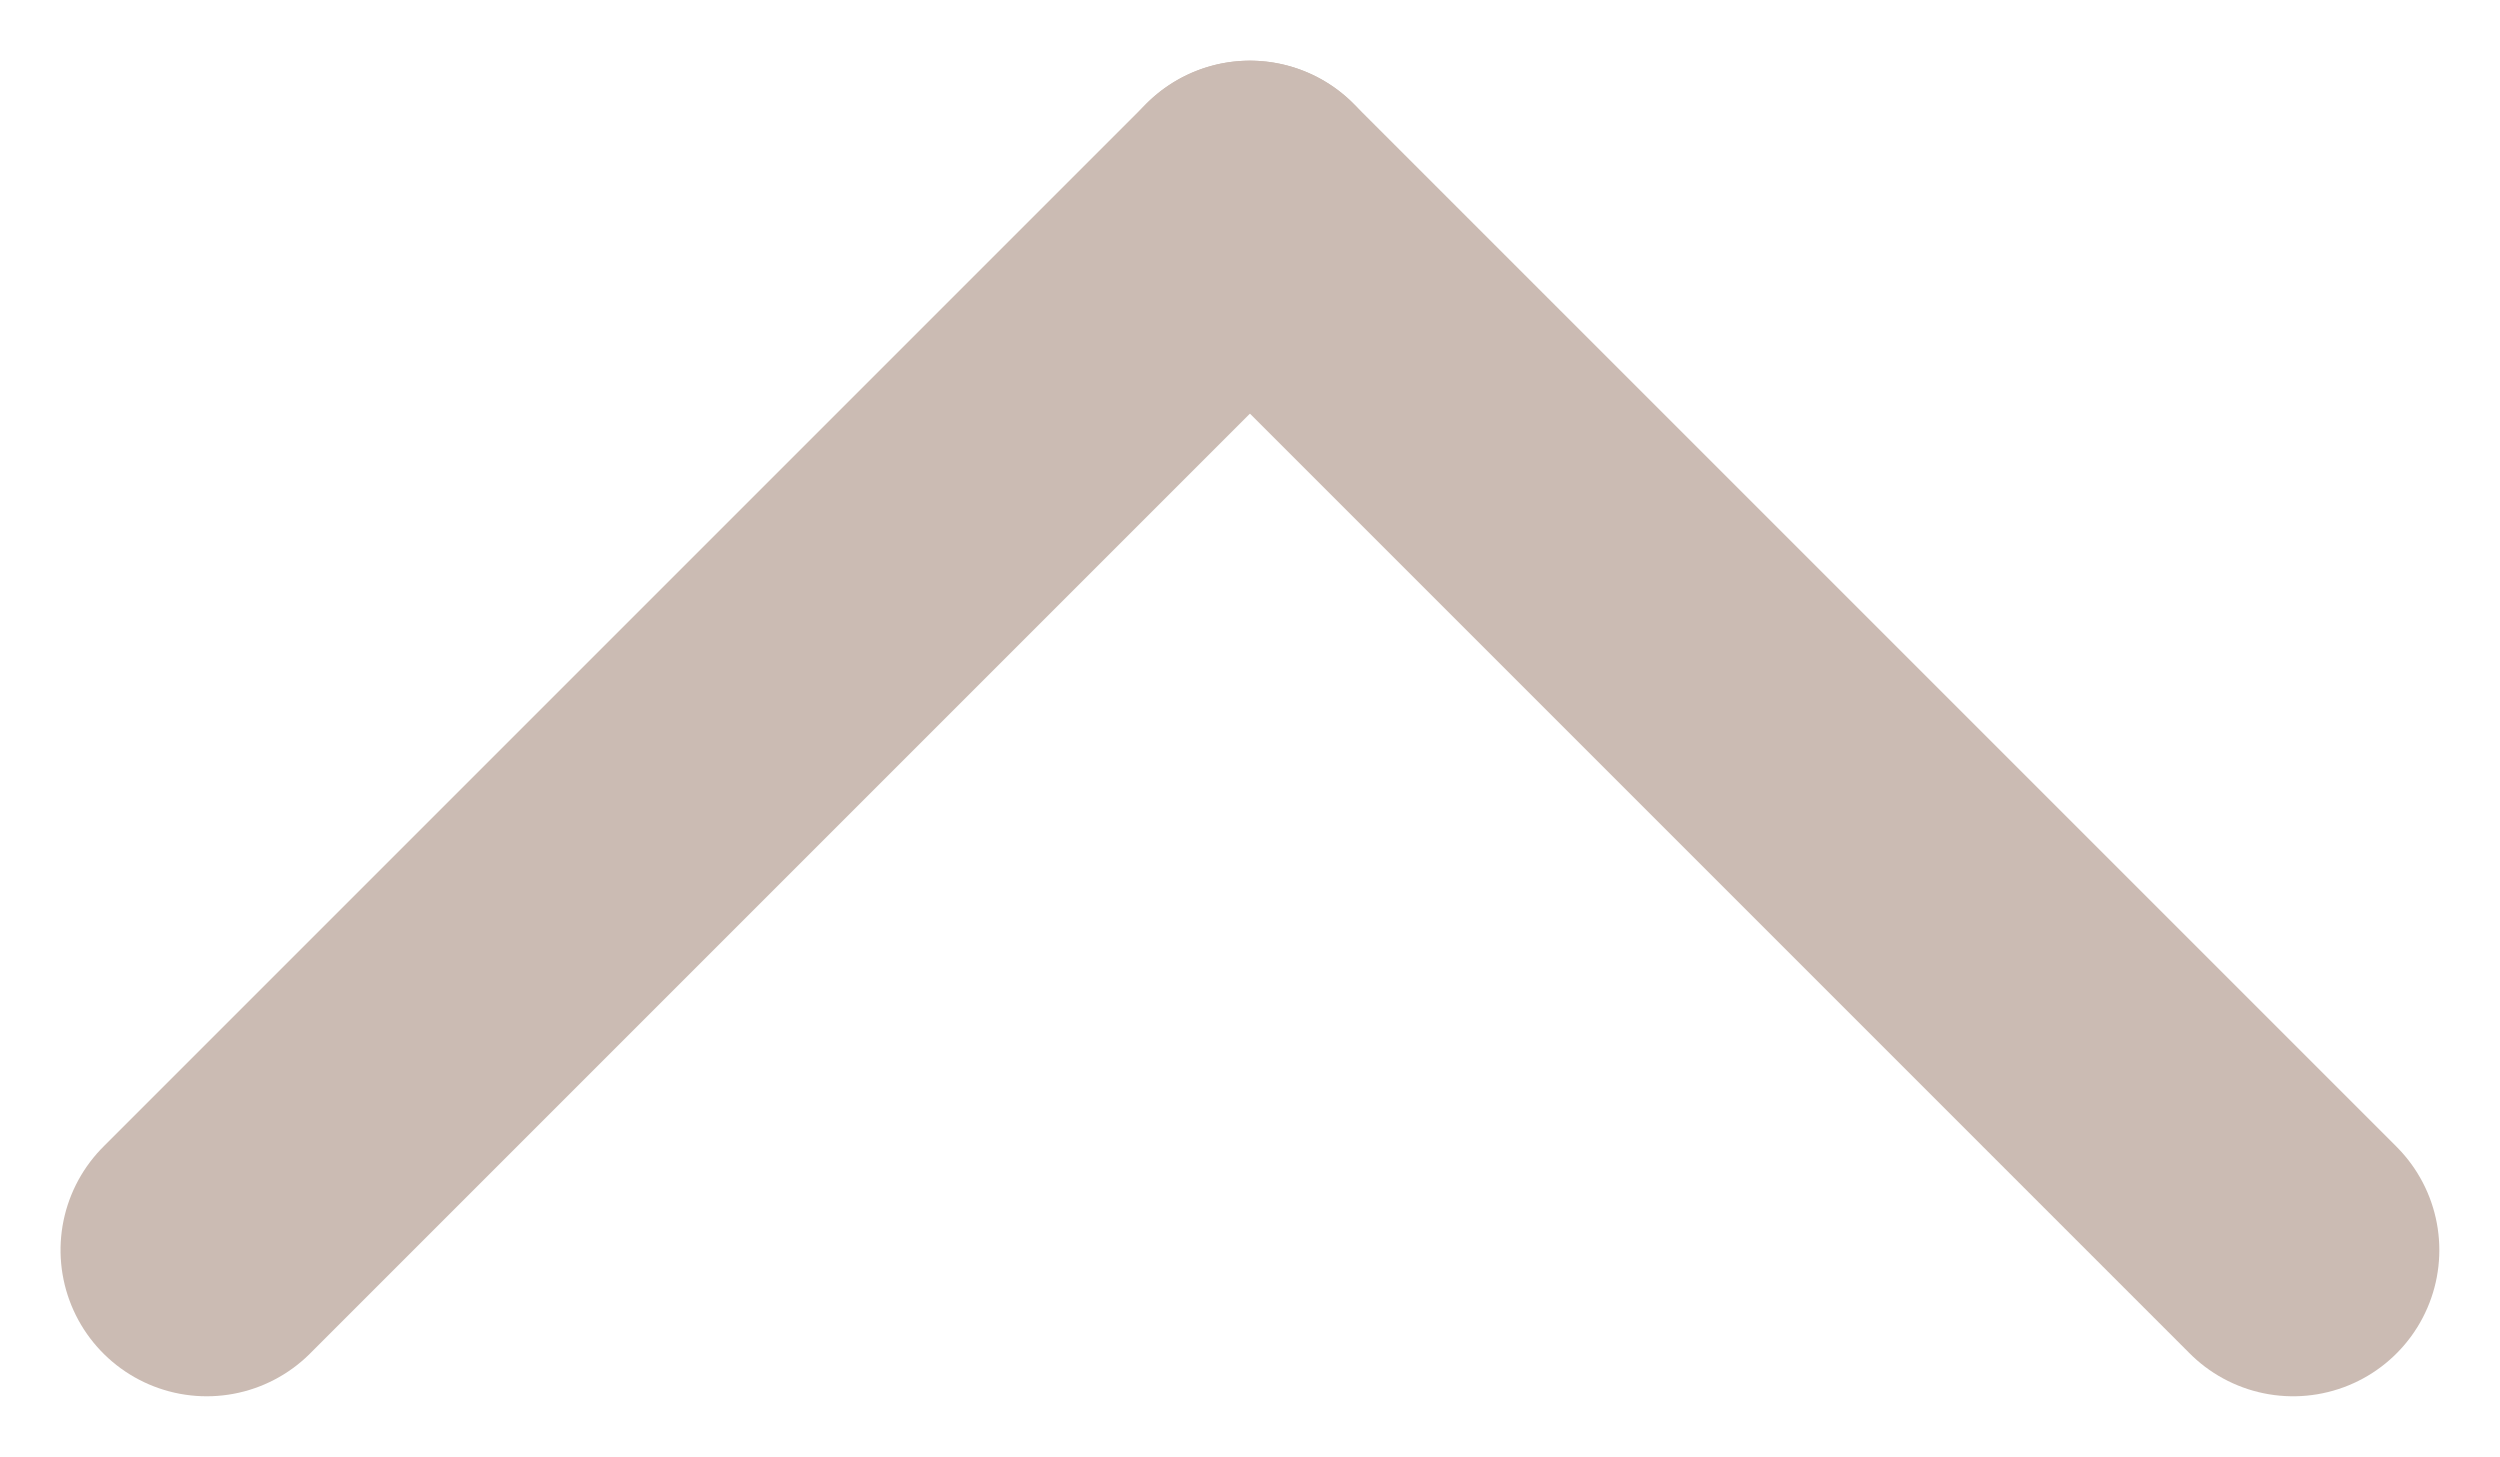 <svg xmlns="http://www.w3.org/2000/svg" width="17.099" height="9.964" viewBox="0 0 17.099 9.964">
  <g id="arrow" transform="translate(-735.086 1109.05) rotate(-90)" opacity="0.3">
    <line id="Line_25" data-name="Line 25" x2="7.135" y2="7.135" transform="translate(1100.5 736.5)" fill="none" stroke="#501c00" stroke-linecap="round" stroke-width="2"/>
    <line id="Line_26" data-name="Line 26" x2="7.135" y2="7.135" transform="translate(1107.635 743.635) rotate(90)" fill="none" stroke="#501c00" stroke-linecap="round" stroke-width="2"/>
  </g>
</svg>
